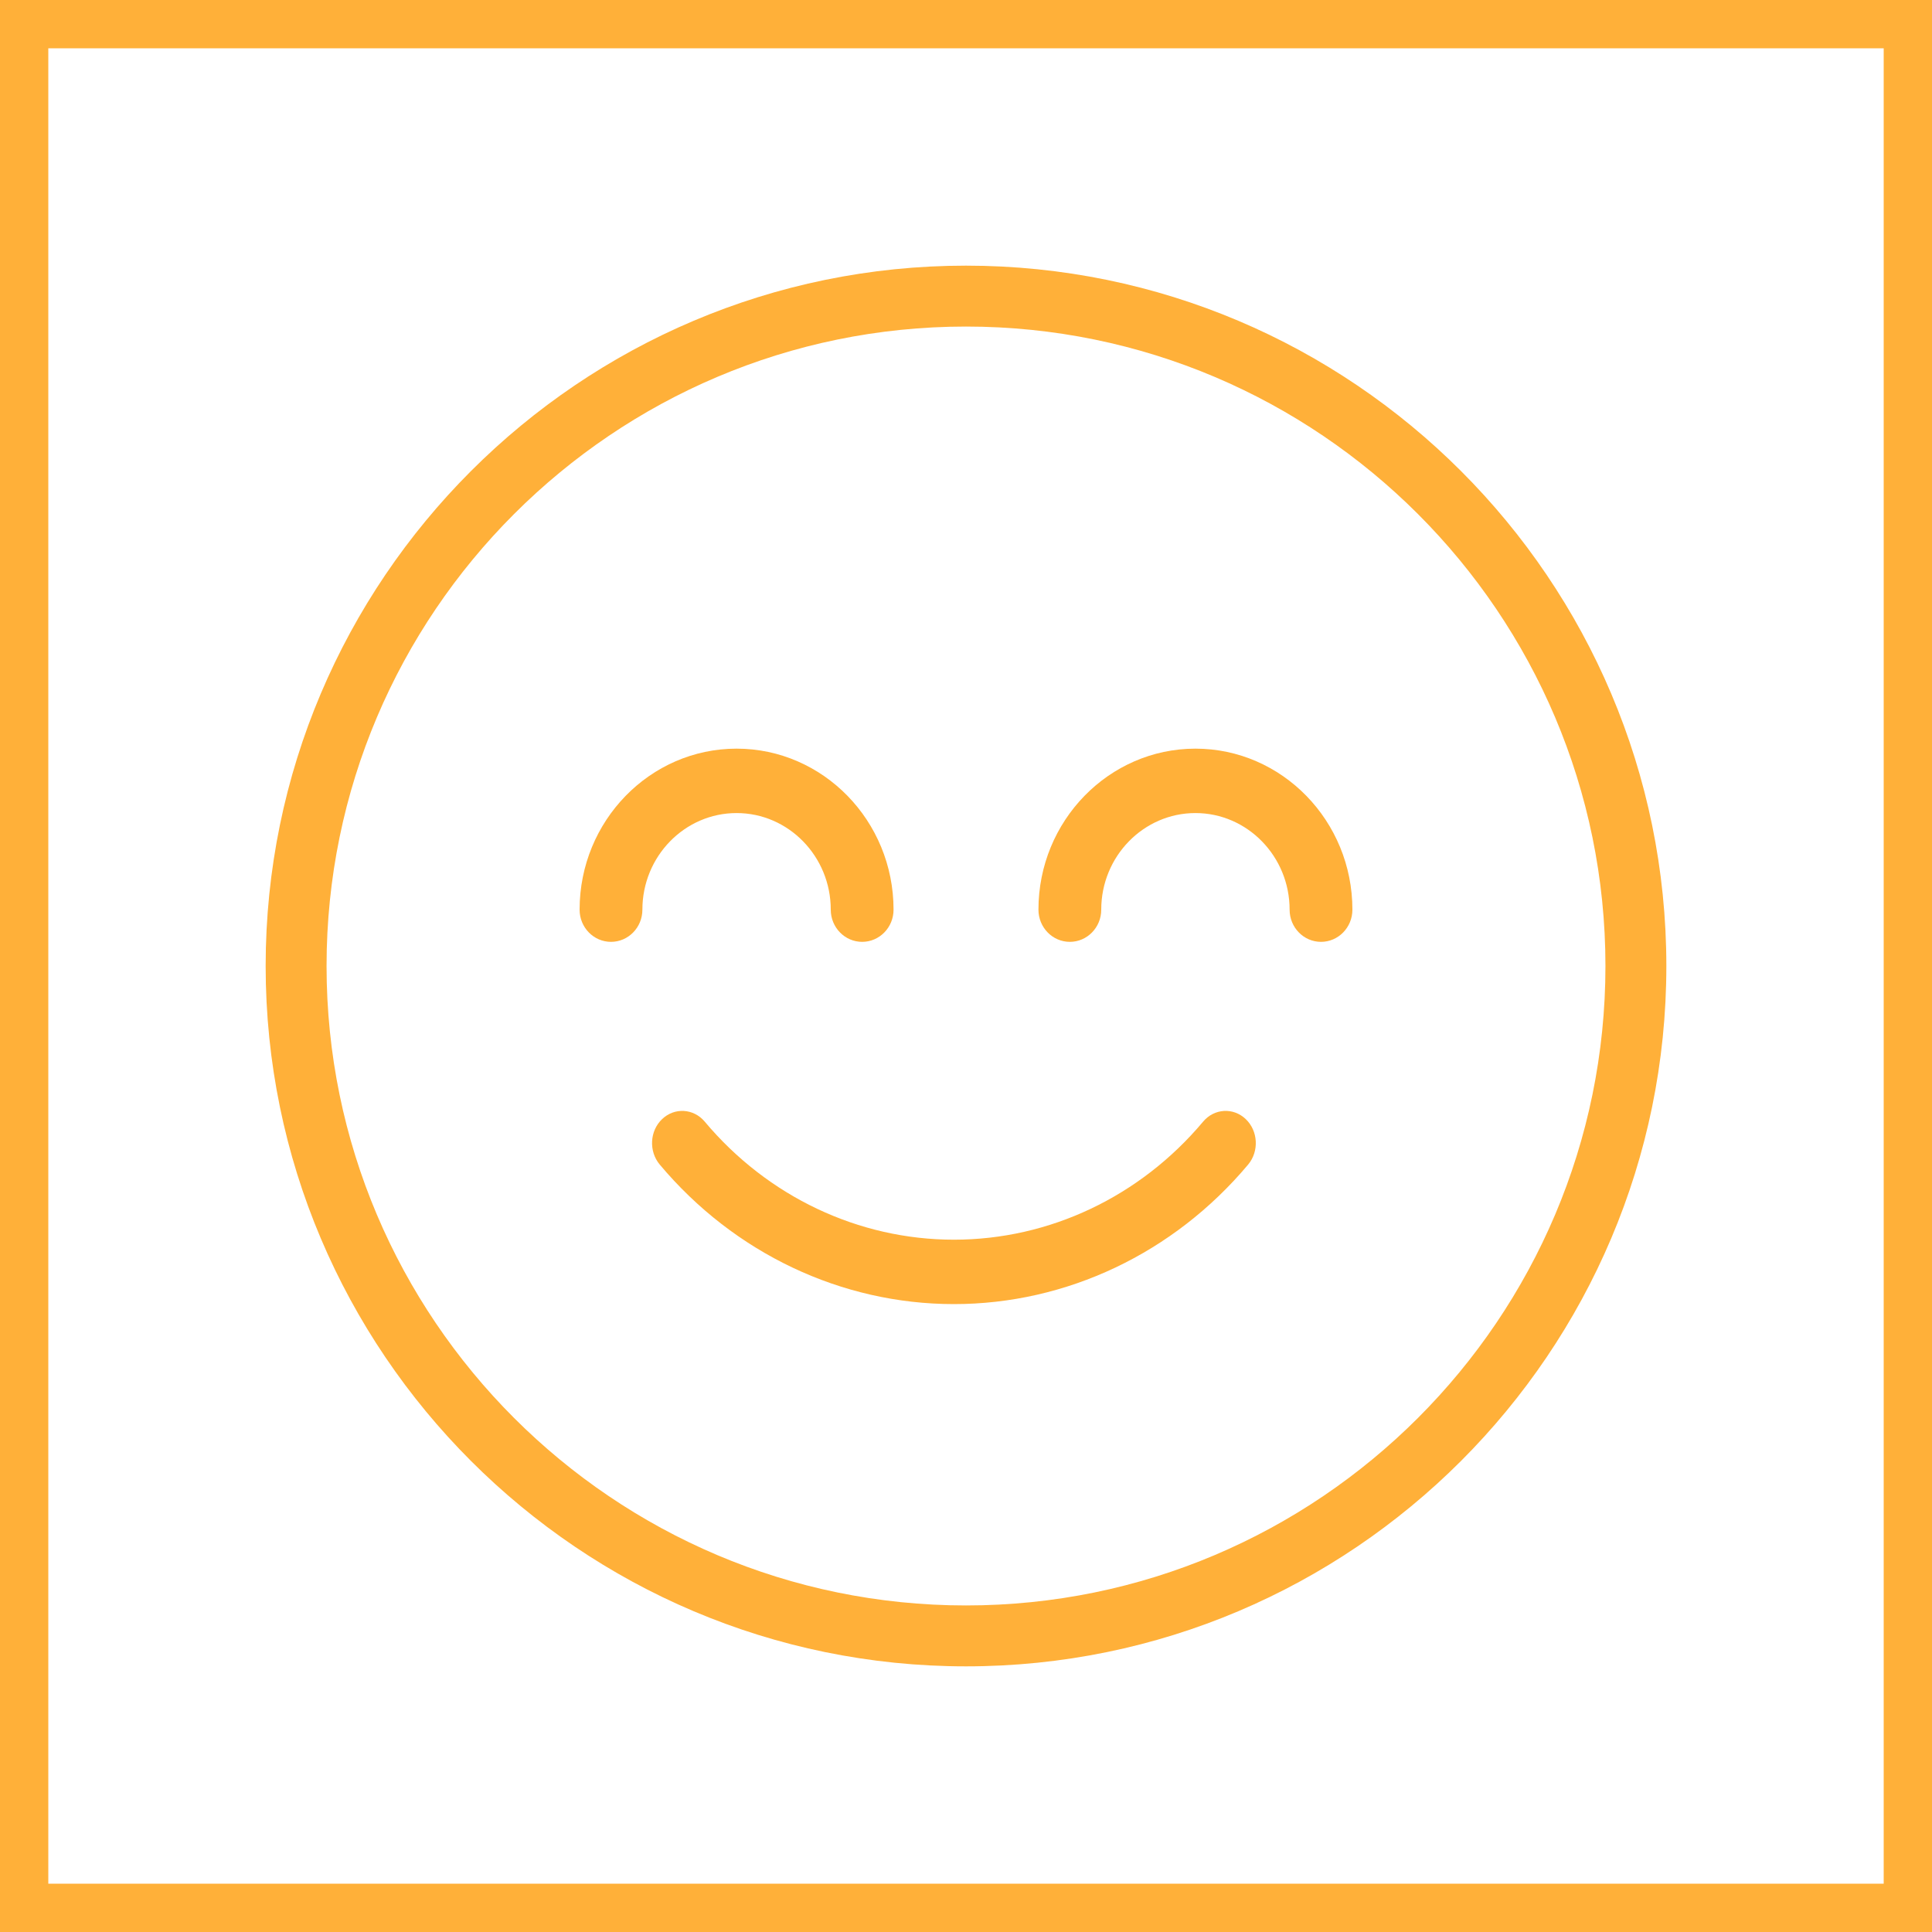 <?xml version="1.0" encoding="UTF-8"?> <svg xmlns="http://www.w3.org/2000/svg" xmlns:xlink="http://www.w3.org/1999/xlink" width="80px" height="80px" viewBox="0 0 80 80" version="1.1"><!-- Generator: Sketch 53.2 (72643) - https://sketchapp.com --><title>icon</title><desc>Created with Sketch.</desc><g id="Page-1" stroke="none" stroke-width="1" fill="none" fill-rule="evenodd"><g id="careers-v1" transform="translate(-823, -624)"><g id="values" transform="translate(0, 490)"><g id="3" transform="translate(735, 134)"><g id="icon" transform="translate(88, 0)"><rect id="Rectangle" stroke="#FFB039" stroke-width="2" x="1" y="1" width="78" height="78"></rect><g id="smile" transform="translate(11, 11)" fill="#FFB039" fill-rule="nonzero"><path d="M40.584,35.34 C40.069,34.848 39.278,34.896 38.819,35.444 C36.212,38.552 32.452,40.333 28.5,40.333 C24.55,40.333 20.789,38.552 18.181,35.444 C17.72,34.896 16.931,34.848 16.416,35.34 C15.901,35.831 15.859,36.673 16.319,37.223 C19.4,40.895 23.84,43 28.5,43 C33.162,43 37.602,40.893 40.682,37.223 C41.142,36.673 41.098,35.831 40.584,35.34 Z" id="Path"></path><path d="M29,0 C13.01,0 0,13.01 0,29 C0,44.99 13.01,58 29,58 C44.99,58 58,44.99 58,29 C58,13.01 44.99,0 29,0 Z M29,55.478 C14.399,55.478 2.522,43.601 2.522,29 C2.522,14.399 14.399,2.522 29,2.522 C43.601,2.522 55.478,14.399 55.478,29 C55.478,43.601 43.601,55.478 29,55.478 Z" id="Shape"></path><path d="M38.5,20 C34.916,20 32,22.991 32,26.667 C32,27.403 32.582,28 33.3,28 C34.018,28 34.6,27.403 34.6,26.667 C34.6,24.461 36.35,22.667 38.5,22.667 C40.65,22.667 42.4,24.461 42.4,26.667 C42.4,27.403 42.982,28 43.7,28 C44.418,28 45,27.403 45,26.667 C45,22.991 42.084,20 38.5,20 Z" id="Path"></path><path d="M23.4,26.667 C23.4,27.403 23.982,28 24.7,28 C25.418,28 26,27.403 26,26.667 C26,22.991 23.084,20 19.5,20 C15.916,20 13,22.991 13,26.667 C13,27.403 13.582,28 14.3,28 C15.018,28 15.6,27.403 15.6,26.667 C15.6,24.461 17.35,22.667 19.5,22.667 C21.65,22.667 23.4,24.461 23.4,26.667 Z" id="Path"></path></g></g></g></g></g></g></svg> 